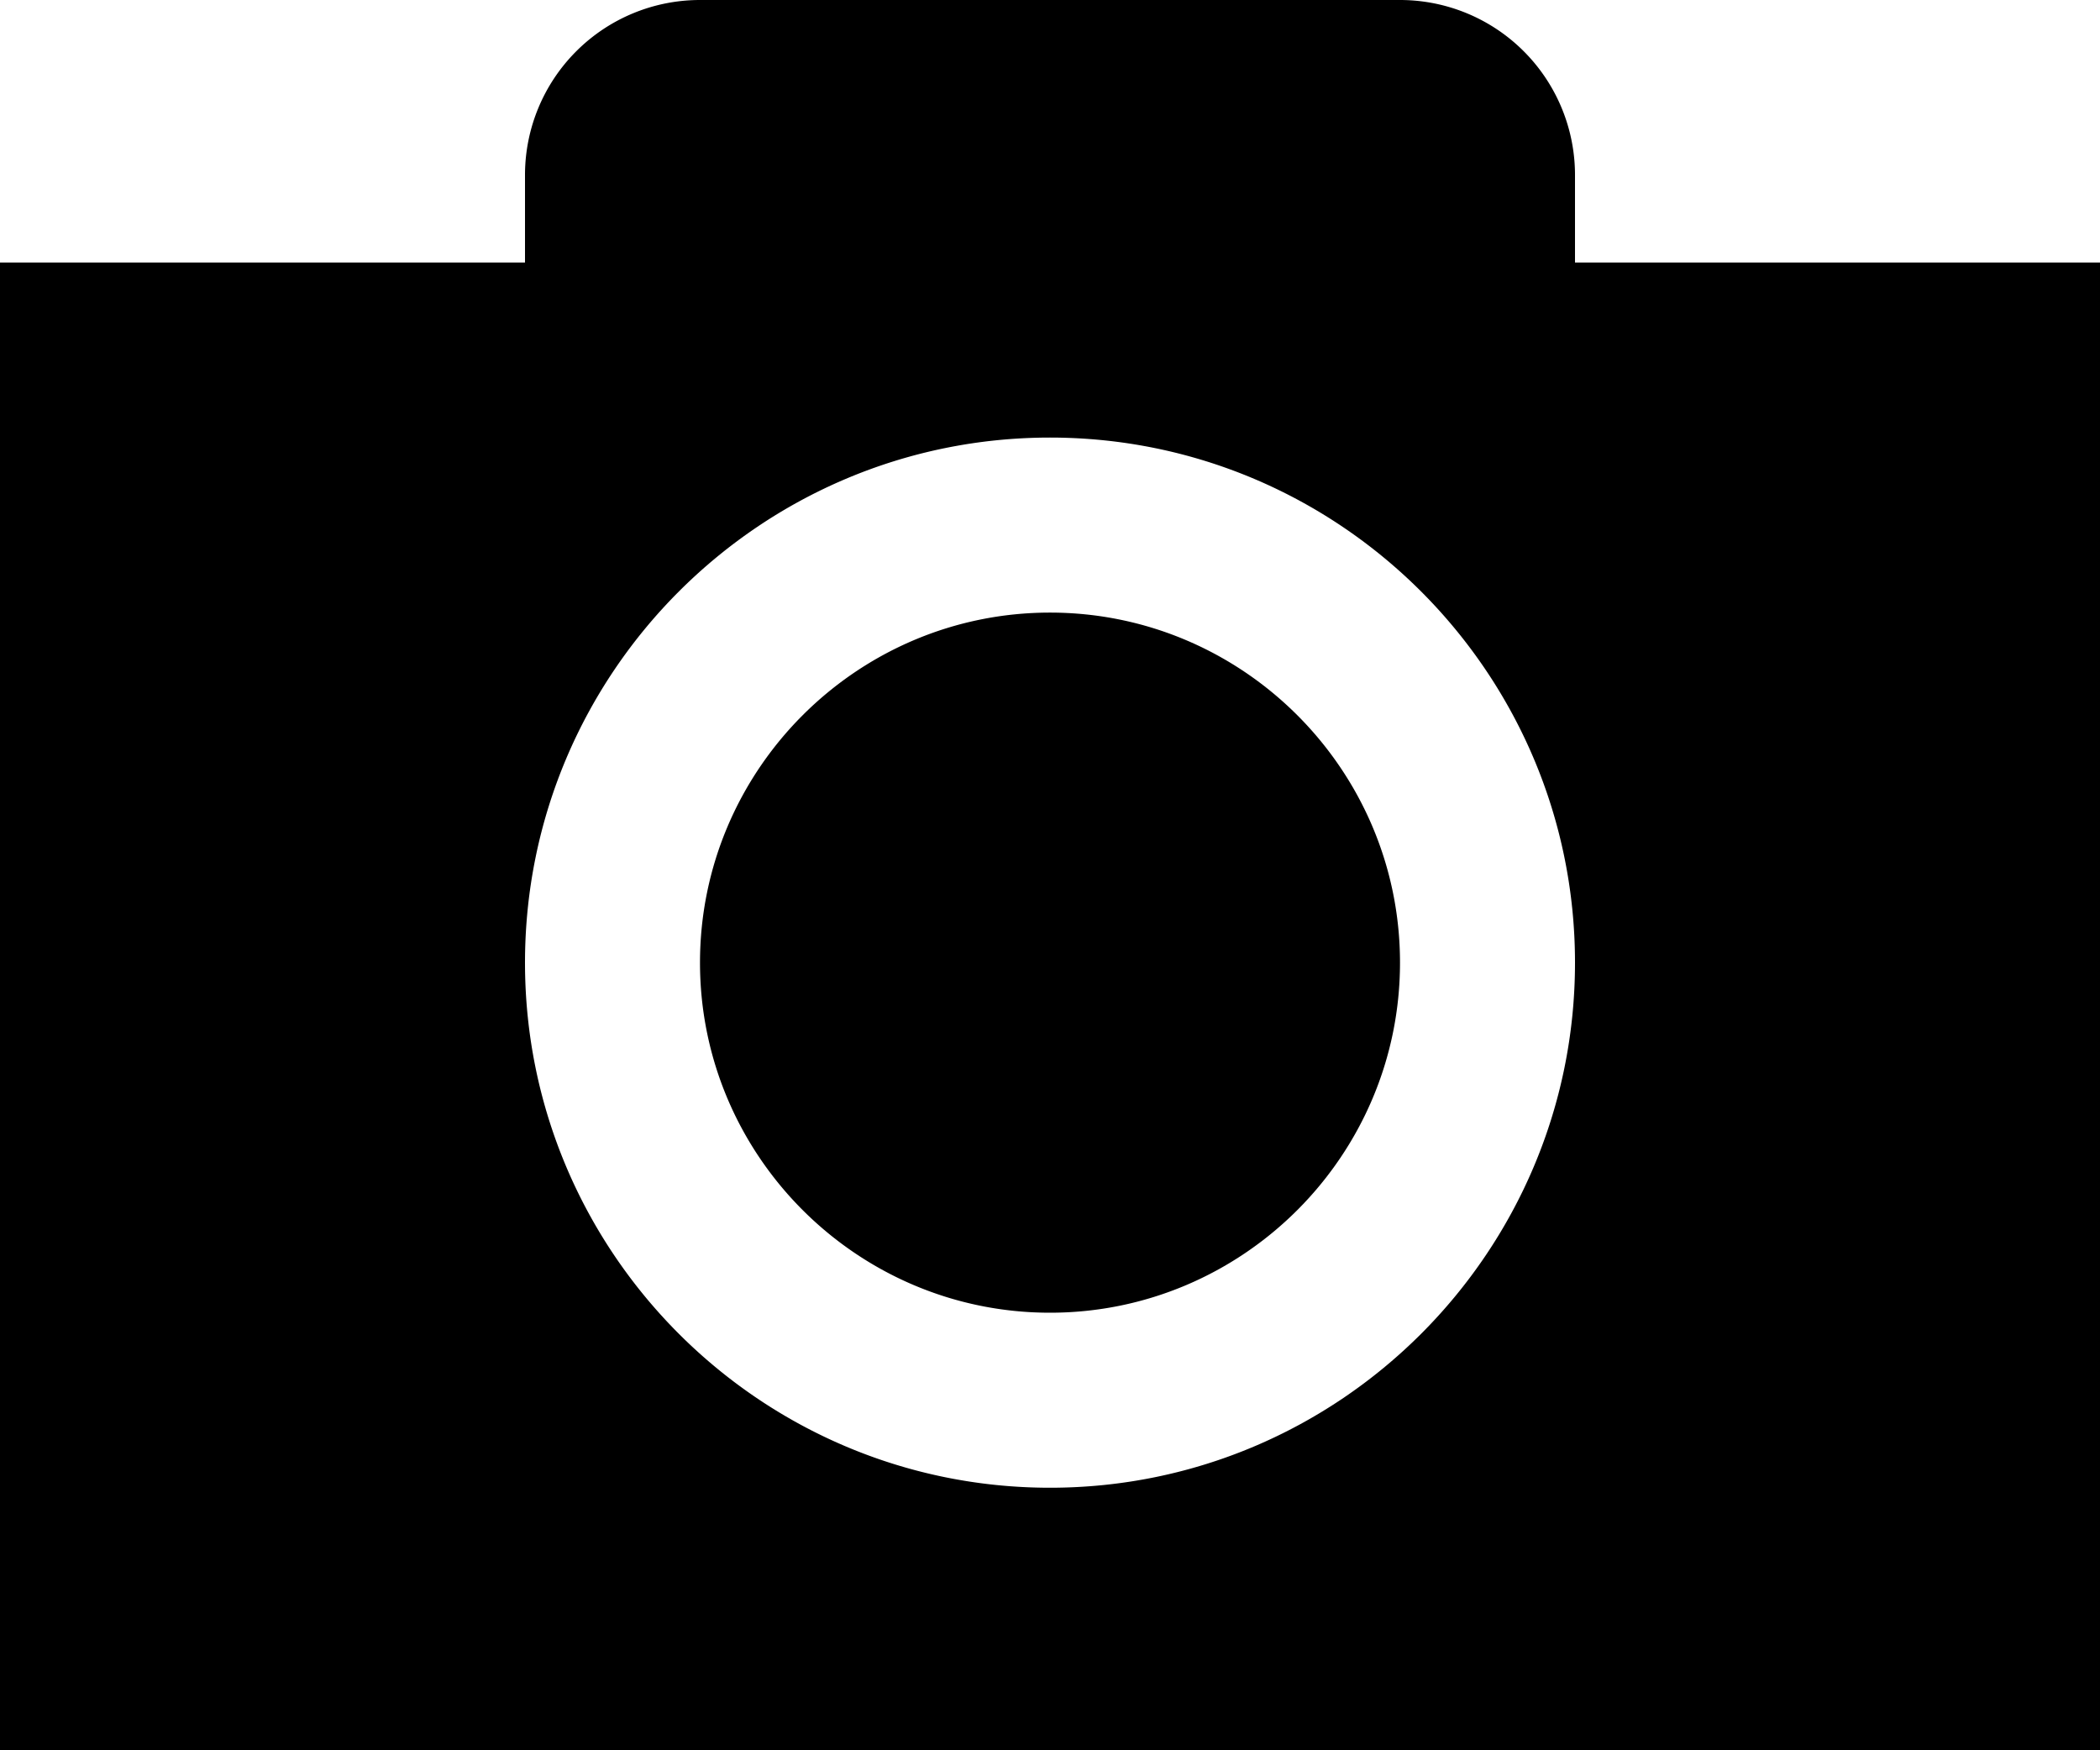<svg xmlns="http://www.w3.org/2000/svg" viewBox="0 0 24 20"><path fill-rule="evenodd" d="M16 0a2 2 0 0 1 2 2v1h6v17H0V3h6V2a2 2 0 0 1 2-2h8zm-4 5c-3.31 0-6 2.69-6 6s2.69 6 6 6 6-2.69 6-6-2.69-6-6-6zm0 2c2.205 0 4 1.795 4 4s-1.795 4-4 4-4-1.795-4-4 1.795-4 4-4z"/></svg>